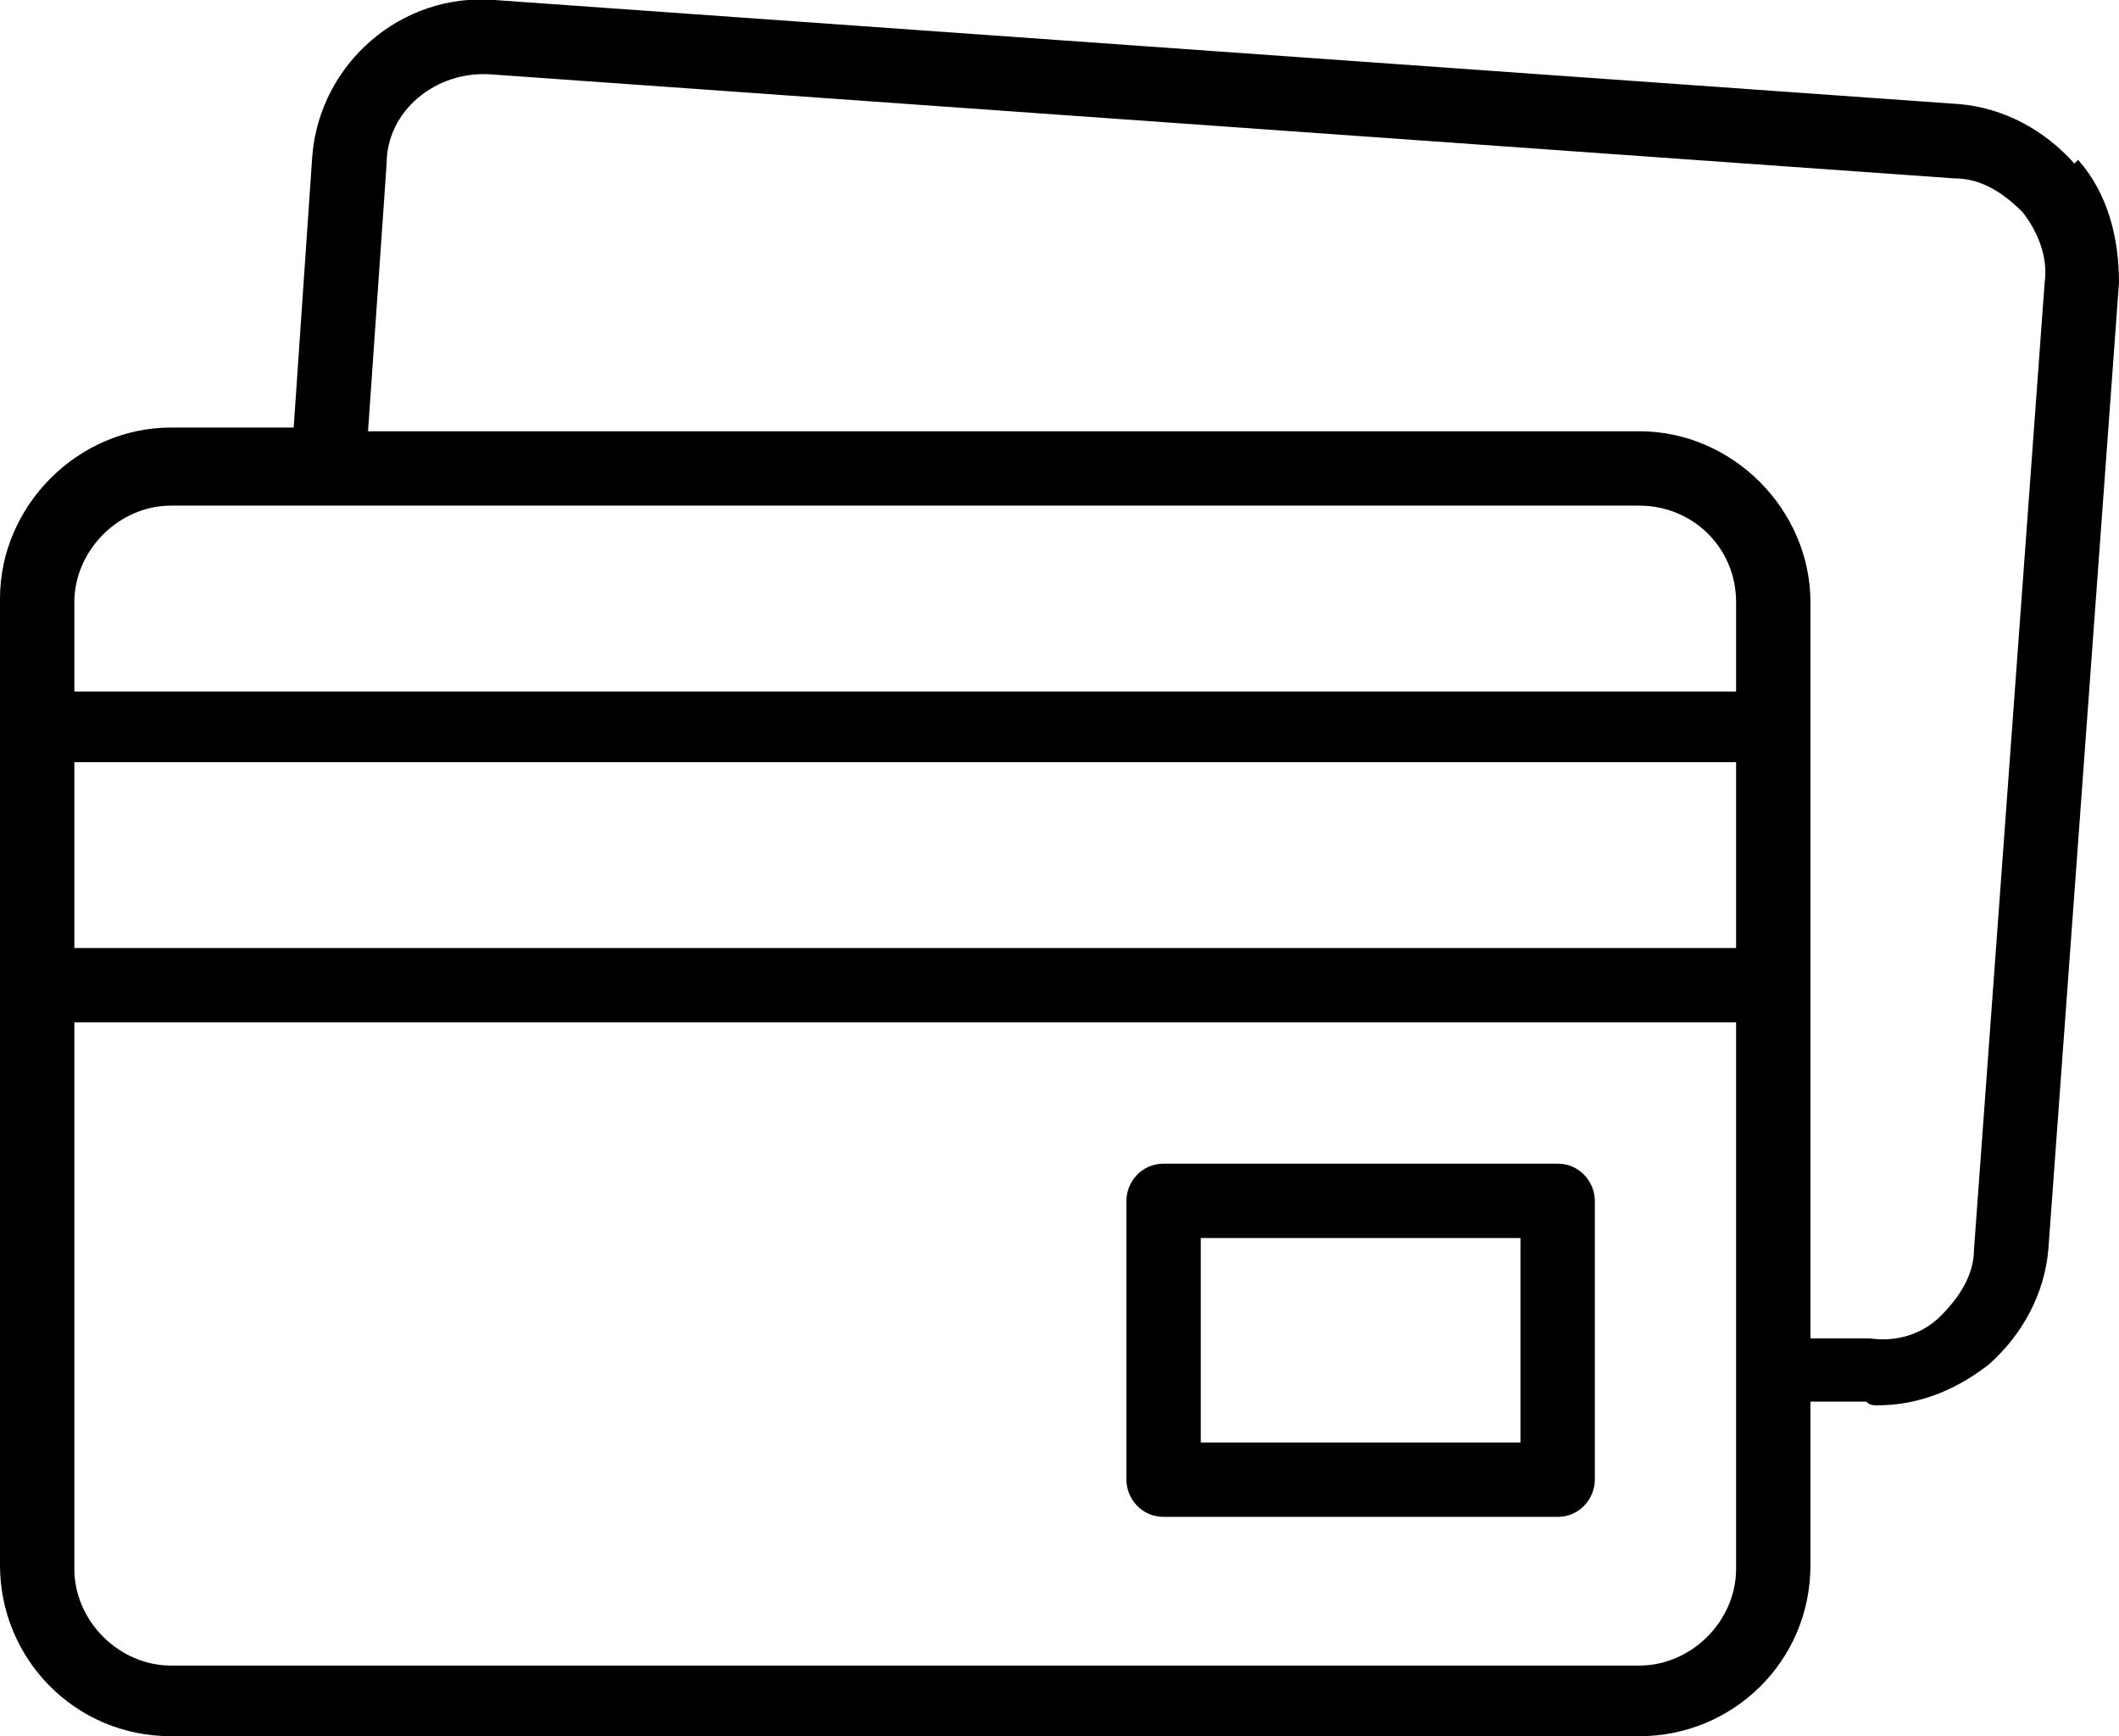 <?xml version="1.0" encoding="utf-8"?>
<!-- Generator: Adobe Illustrator 26.2.1, SVG Export Plug-In . SVG Version: 6.00 Build 0)  -->
<svg version="1.1" id="Capa_1" xmlns="http://www.w3.org/2000/svg" xmlns:xlink="http://www.w3.org/1999/xlink" x="0px" y="0px"
	 viewBox="0 0 57 46.7" style="enable-background:new 0 0 57 46.7;" xml:space="preserve">
<path d="M55.8,4.4c-0.8-0.9-1.9-1.5-3.1-1.6L13.3,0c-2.5-0.2-4.7,1.7-4.9,4.2l-0.5,7.3H4.6c-2.5,0-4.6,2.1-4.6,4.6v26
	c0,2.5,2,4.6,4.6,4.6h39.5c2.5,0,4.6-2,4.6-4.6v-4.4h1.5c0.1,0.1,0.2,0.1,0.3,0.1c1.1,0,2.1-0.4,3-1.1c0.9-0.8,1.5-1.9,1.6-3.1
	l1.9-26c0-1.2-0.3-2.4-1.1-3.3L55.8,4.4z M4.6,13.6h39.5c1.4,0,2.6,1.1,2.6,2.6v2.4H2v-2.4C2,14.8,3.2,13.6,4.6,13.6z M46.7,25.5H2
	v-5h44.7V25.5z M44.1,44.8H4.6c-1.4,0-2.6-1.2-2.6-2.6V27.5h44.7v14.7C46.7,43.6,45.5,44.8,44.1,44.8z M53.1,33.6
	c0,0.7-0.4,1.3-0.9,1.8S51,36.1,50.3,36h-1.6V16.2c0-2.5-2.1-4.6-4.6-4.6H9.9l0.5-7.2c0-1.4,1.3-2.5,2.8-2.4l39.4,2.8
	c0.7,0,1.3,0.4,1.8,0.9c0.4,0.5,0.7,1.2,0.6,1.9L53.1,33.6z"/>
<path d="M41.9,31.3H31.3c-0.6,0-1,0.5-1,1v7.5c0,0.5,0.4,1,1,1h10.6c0.6,0,1-0.5,1-1v-7.5C42.9,31.8,42.5,31.3,41.9,31.3z
	 M40.9,38.8h-8.6v-5.5h8.6V38.8z"/>
</svg>
